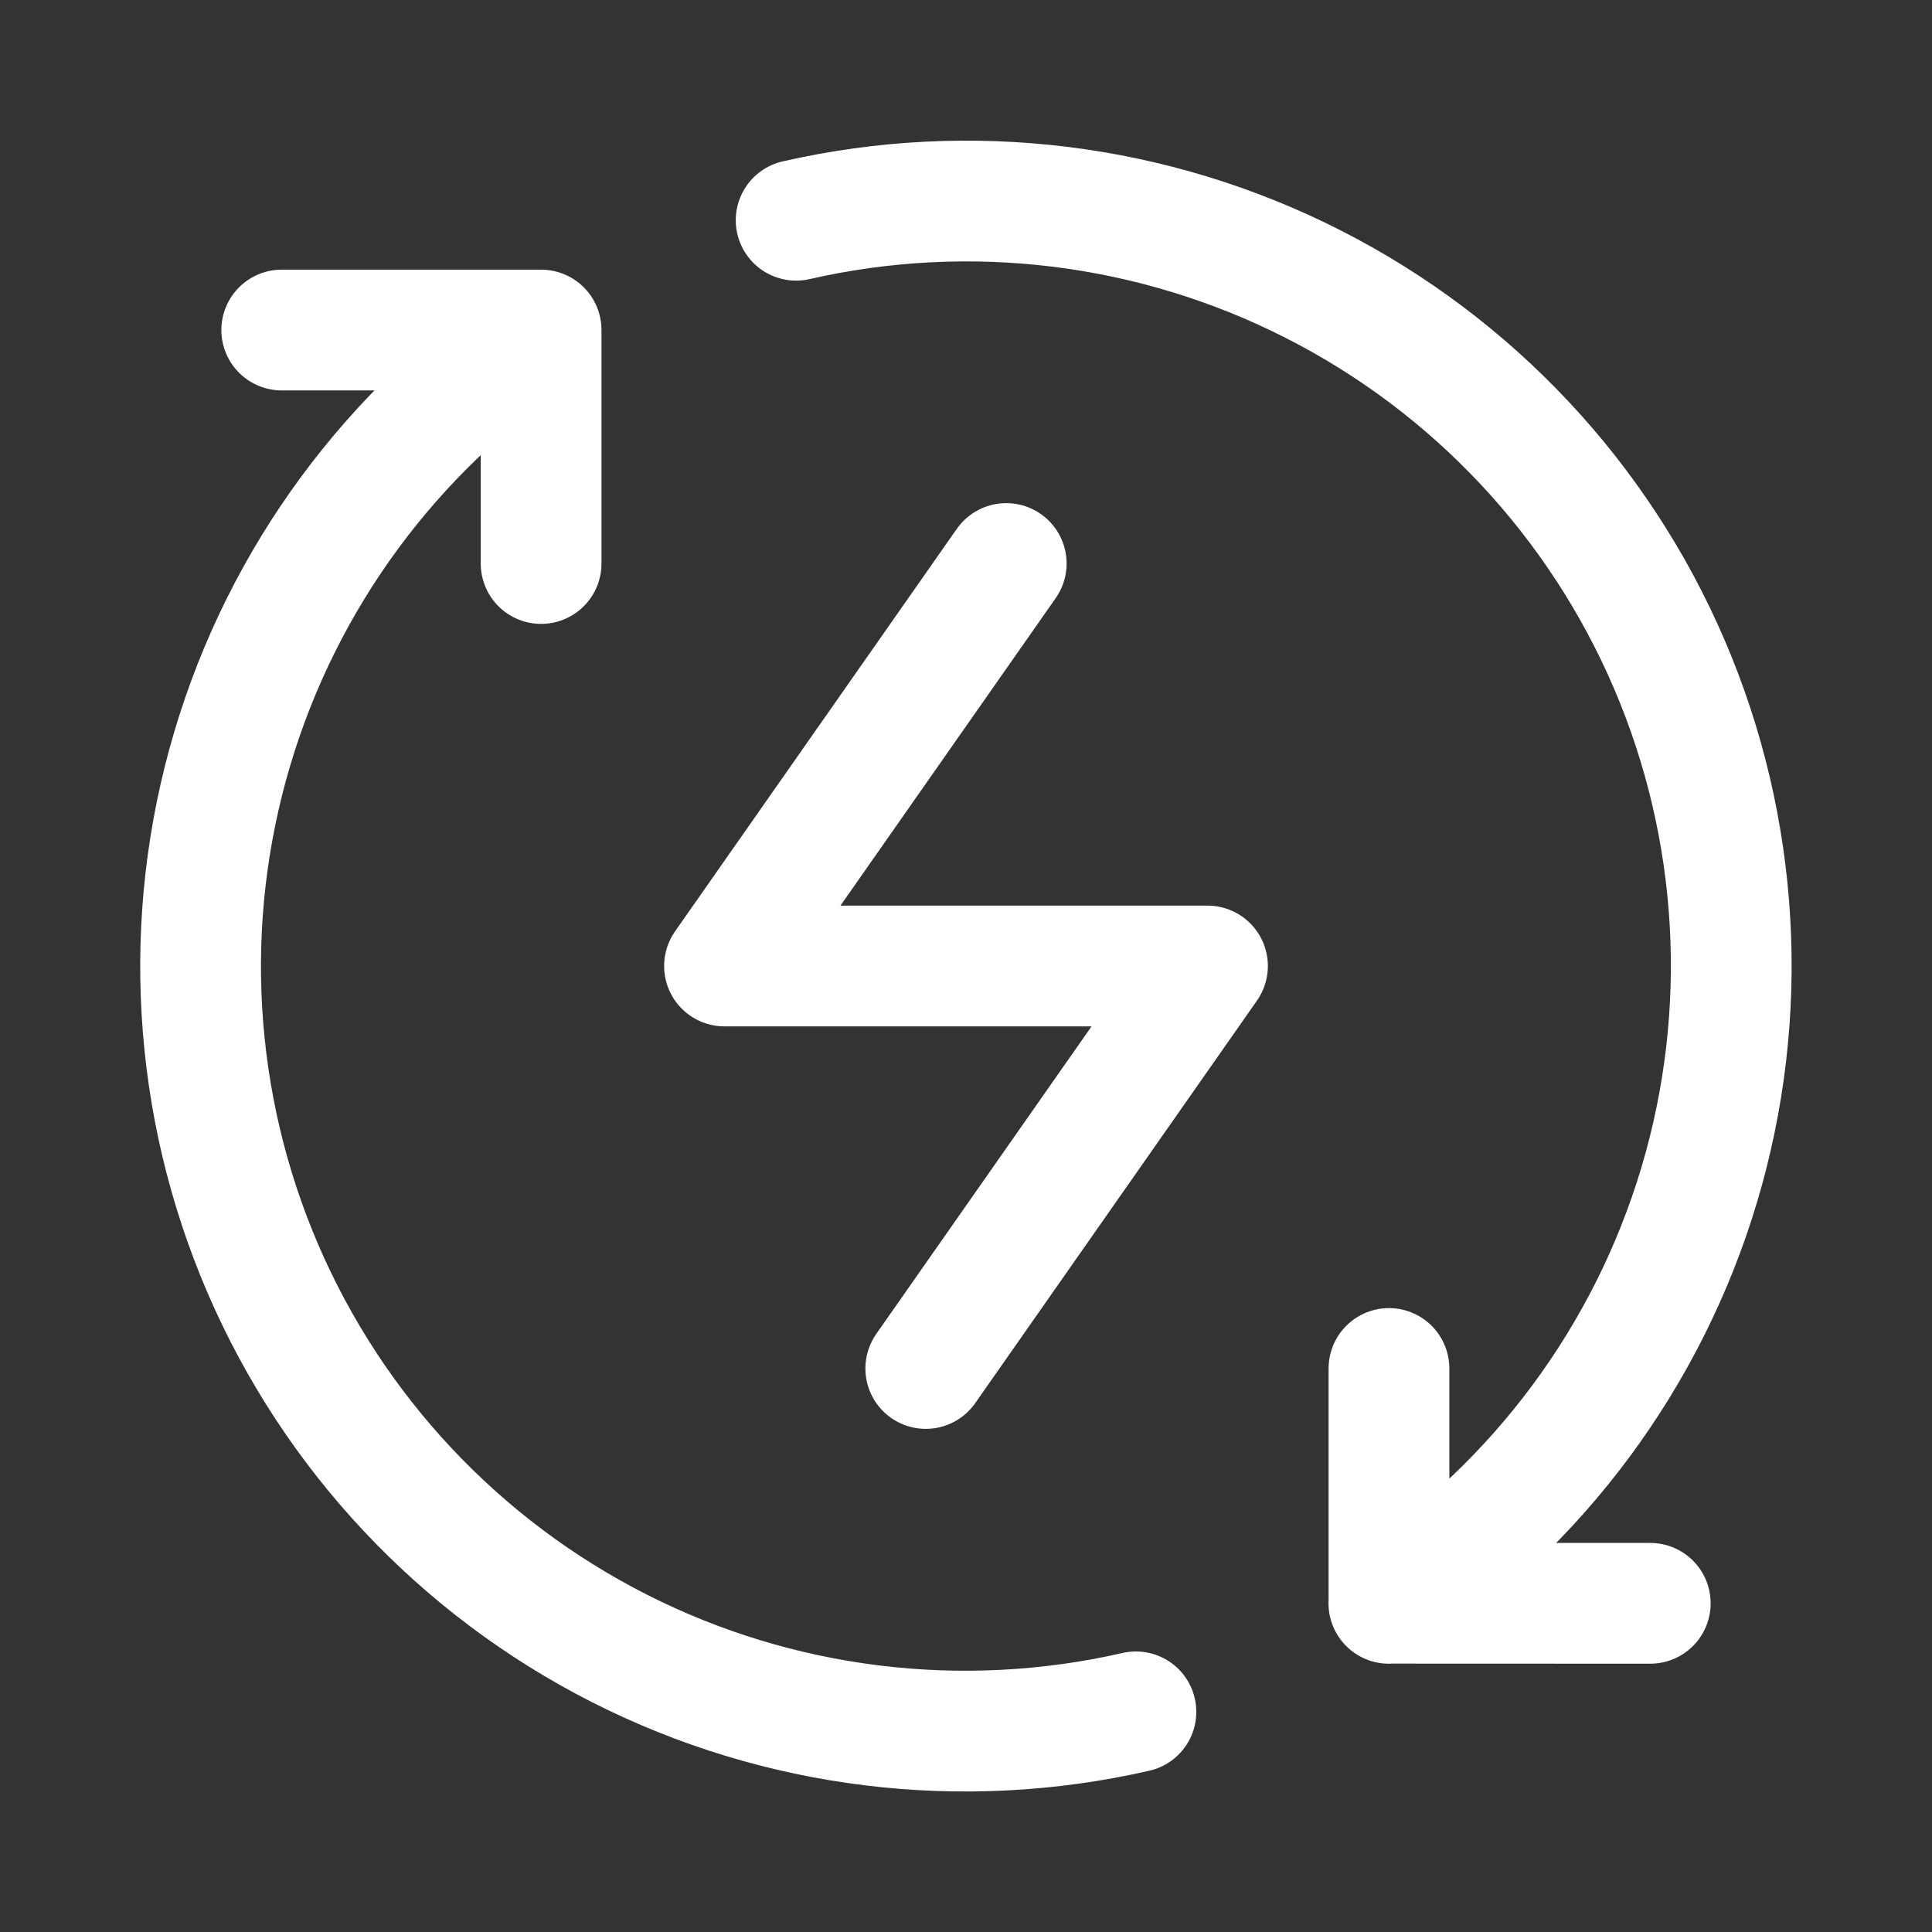 <svg width="40" height="40" viewBox="0 0 40 40" fill="none" xmlns="http://www.w3.org/2000/svg">
<rect x="0" y="0" width="40" height="40" fill="#333333" stroke="none"/>
<path d="M28.755 33.195C31.845 31.148 34.12 28.081 35.181 24.529C36.242 20.977 36.024 17.166 34.564 13.759C33.104 10.351 30.494 7.564 27.19 5.884C23.886 4.203 20.097 3.734 16.483 4.56M28.757 28.333V33.193L34.167 33.195M11.203 6.833C8.122 8.888 5.858 11.957 4.806 15.508C3.753 19.059 3.979 22.866 5.443 26.268C6.908 29.669 9.518 32.45 12.82 34.126C16.123 35.802 19.908 36.268 23.518 35.442M11.203 6.833V11.667M11.203 6.833H5.833" stroke="white" stroke-width="2.5" stroke-linecap="round" stroke-linejoin="round"/>
<path d="M20.833 11.667L15 20H25L19.167 28.333" stroke="white" stroke-width="2.5" stroke-linecap="round" stroke-linejoin="round"/>
</svg>
